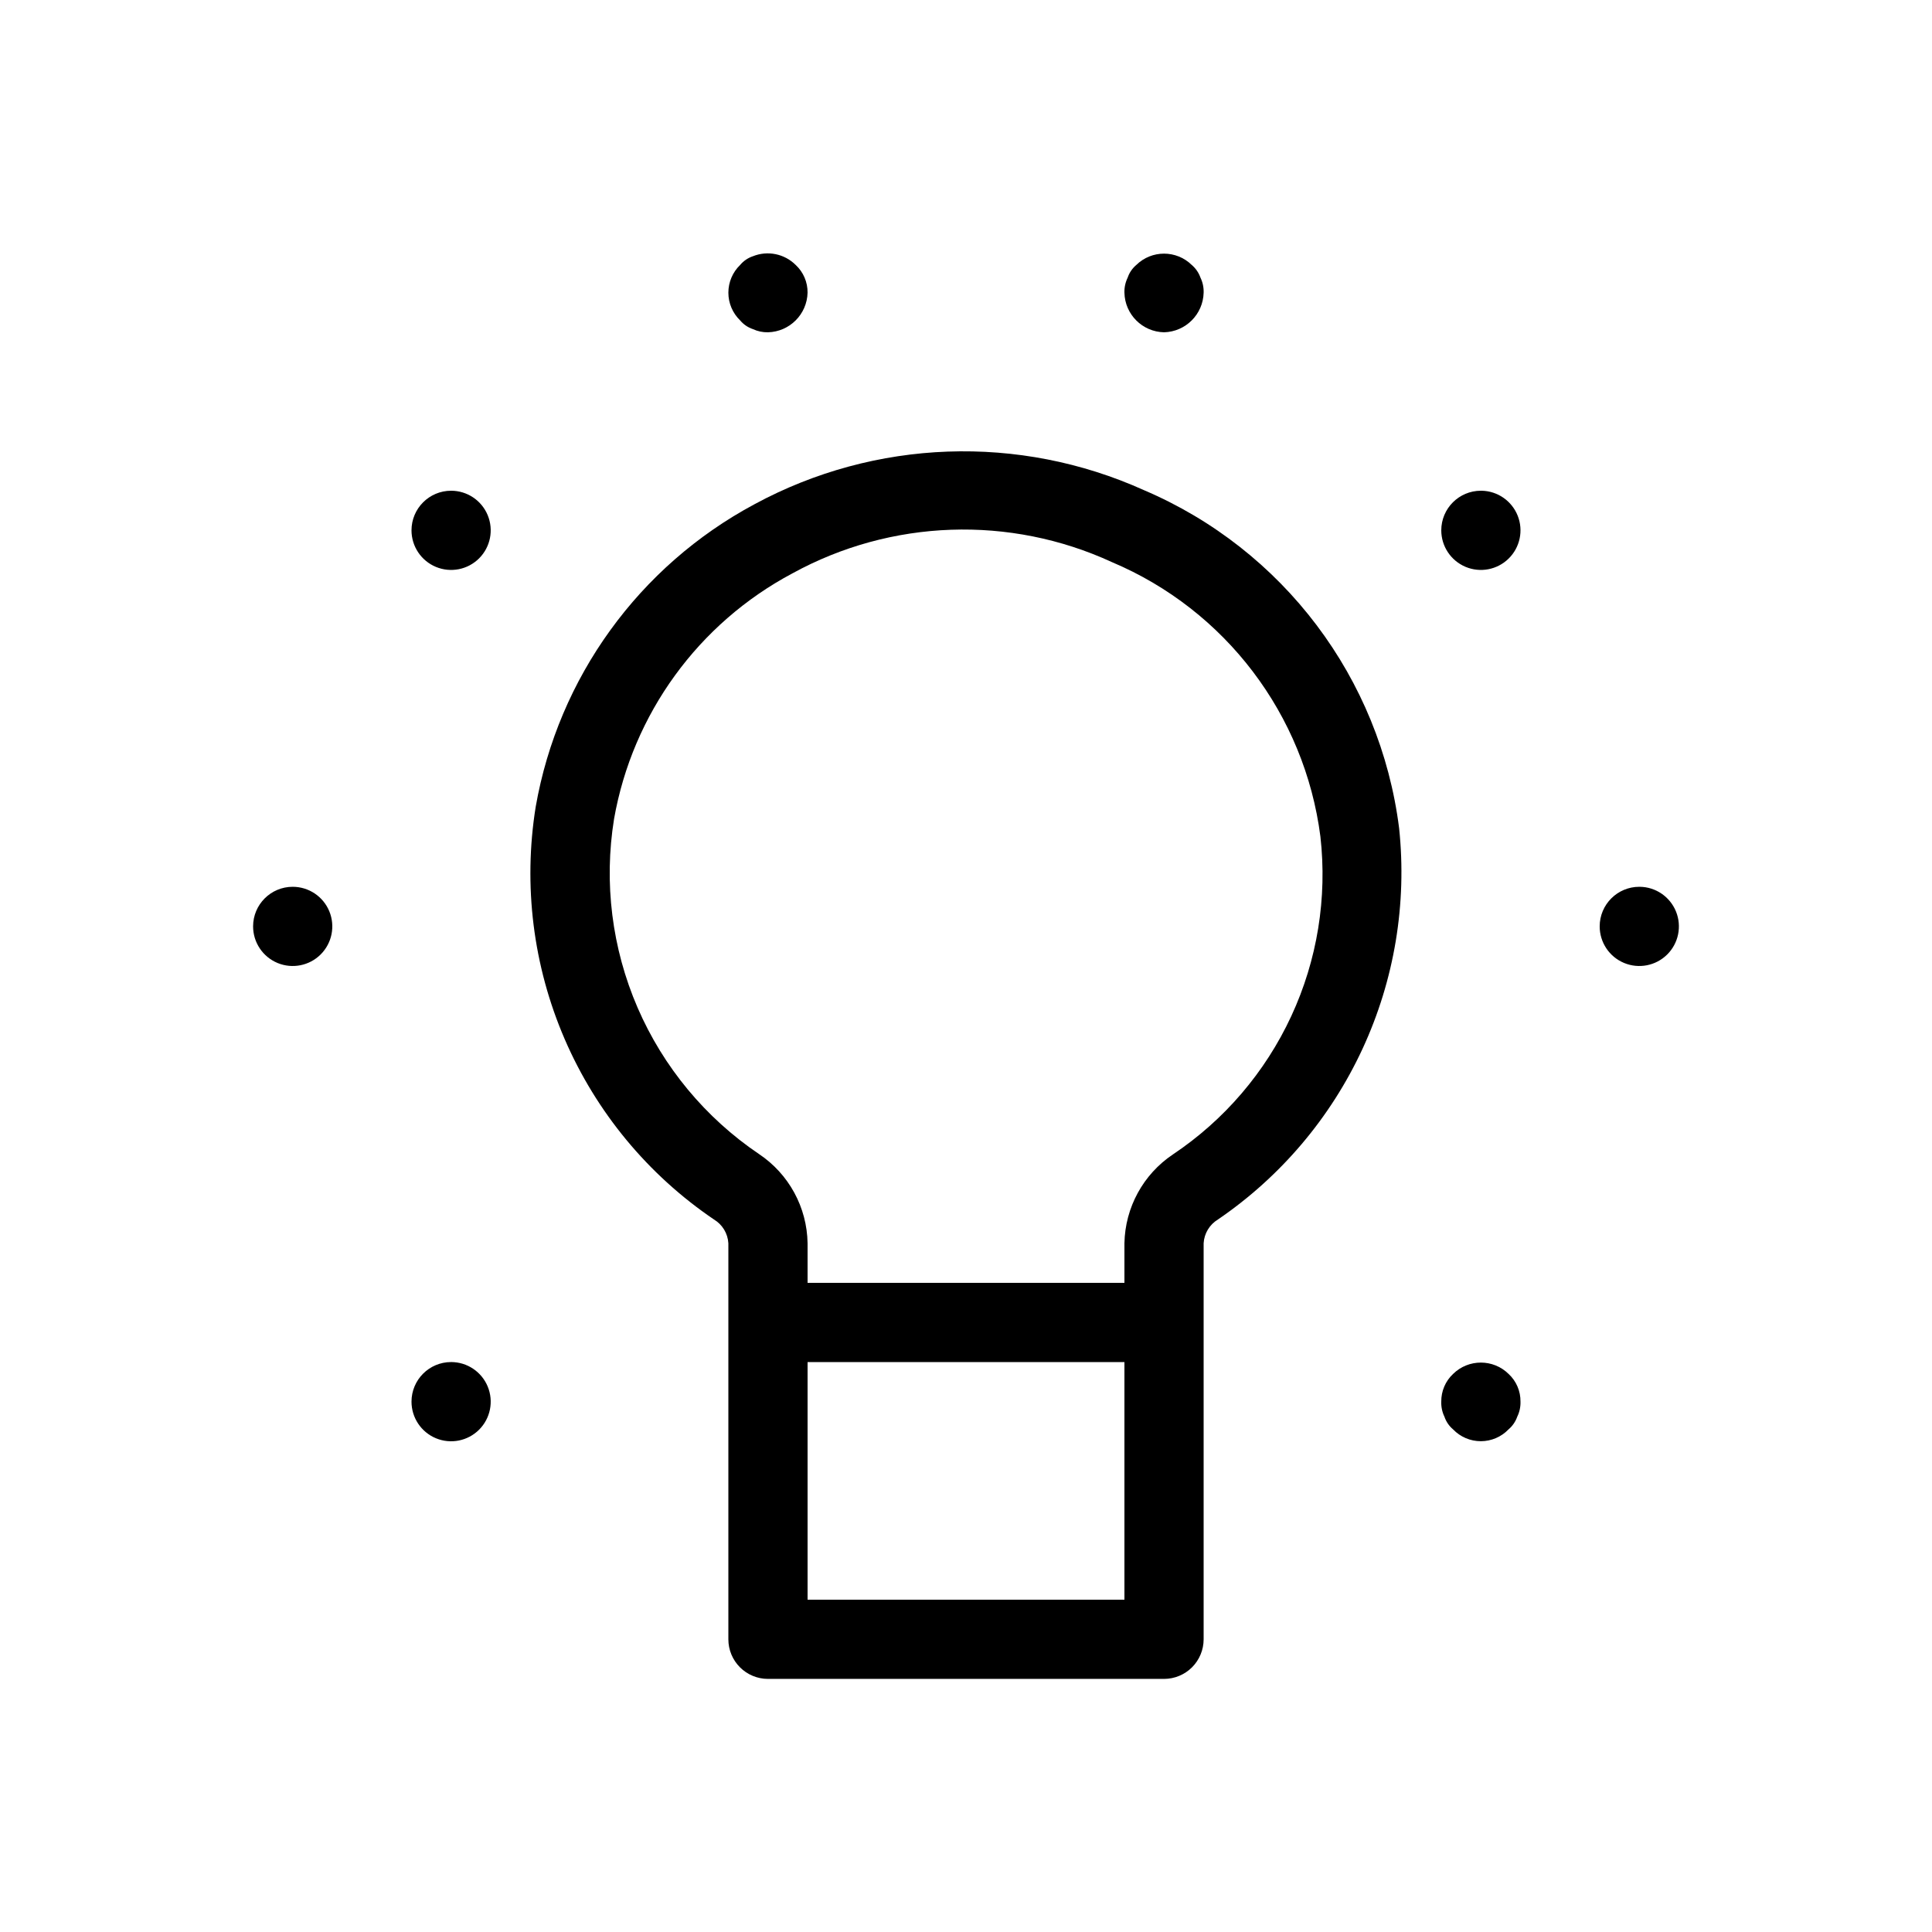 <?xml version="1.0" encoding="UTF-8"?>
<!-- Uploaded to: ICON Repo, www.svgrepo.com, Generator: ICON Repo Mixer Tools -->
<svg fill="#000000" width="800px" height="800px" version="1.1" viewBox="144 144 512 512" xmlns="http://www.w3.org/2000/svg">
 <g>
  <path d="m447.17 273.9c-33.094-14.934-71.262-13.559-103.2 3.715-30.625 16.391-52.012 45.953-58 80.172-3.356 20.836-0.695 42.199 7.672 61.578 8.367 19.379 22.09 35.965 39.562 47.809 2.234 1.34 3.668 3.695 3.82 6.301v104.96-0.004c0 2.785 1.105 5.453 3.074 7.422s4.637 3.074 7.422 3.074h104.96c2.781 0 5.453-1.105 7.422-3.074 1.965-1.969 3.074-4.637 3.074-7.422v-104.96 0.004c0.148-2.598 1.57-4.953 3.797-6.301 16.621-11.34 29.859-26.969 38.312-45.227 8.453-18.258 11.805-38.465 9.695-58.473-5.012-39.754-30.754-73.859-67.613-89.574zm-5.184 294.04h-83.969v-62.977h83.969zm12.848-118h-0.004c-7.867 5.273-12.664 14.062-12.844 23.535v10.492h-83.969v-10.496 0.004c-0.148-9.516-4.957-18.352-12.871-23.641-14.207-9.598-25.371-23.059-32.18-38.797-6.805-15.738-8.969-33.094-6.234-50.02 4.898-27.812 22.336-51.82 47.273-65.074 26.168-14.363 57.598-15.461 84.703-2.961 30.023 12.688 51.047 40.371 55.211 72.695 1.844 16.281-0.828 32.754-7.723 47.617-6.894 14.859-17.746 27.539-31.367 36.645z"/>
  <path d="m221.78 379.01h-0.211c-5.797 0-10.496 4.699-10.496 10.496 0 4.242 2.559 8.07 6.481 9.695s8.434 0.727 11.438-2.273c3-3.004 3.898-7.519 2.273-11.441s-5.449-6.477-9.695-6.477z"/>
  <path d="m263.76 504.96h-0.211c-5.797 0-10.496 4.699-10.496 10.496 0 4.246 2.559 8.074 6.481 9.699s8.434 0.727 11.438-2.277c3-3 3.898-7.516 2.273-11.438s-5.449-6.481-9.695-6.481z"/>
  <path d="m578.64 379.01h-0.211c-5.797 0-10.496 4.699-10.496 10.496 0 4.234 2.547 8.055 6.457 9.684 3.91 1.633 8.414 0.754 11.426-2.227 3.008-2.981 3.934-7.477 2.34-11.402-1.59-3.926-5.387-6.512-9.621-6.551z"/>
  <path d="m529.08 508.11c-2.027 1.898-3.16 4.566-3.129 7.344-0.047 1.379 0.242 2.75 0.84 3.988 0.445 1.309 1.234 2.469 2.289 3.359 1.922 2.004 4.574 3.133 7.348 3.133 2.773 0 5.426-1.129 7.348-3.133 1.055-0.895 1.852-2.055 2.309-3.359 0.605-1.238 0.902-2.606 0.859-3.988 0.039-2.781-1.105-5.453-3.148-7.344-4.082-4.016-10.629-4.016-14.715 0z"/>
  <path d="m536.66 274.05h-0.211c-5.797 0-10.496 4.699-10.496 10.496 0.004 4.227 2.539 8.039 6.434 9.676 3.898 1.637 8.395 0.773 11.41-2.184 3.019-2.957 3.969-7.438 2.41-11.367-1.559-3.926-5.32-6.539-9.547-6.621z"/>
  <path d="m263.76 274.05h-0.211c-5.797 0-10.496 4.699-10.496 10.496 0 4.246 2.559 8.07 6.481 9.695s8.434 0.727 11.438-2.273c3-3.004 3.898-7.516 2.273-11.438-1.625-3.926-5.449-6.481-9.695-6.481z"/>
  <path d="m343.53 231.22c1.246 0.578 2.609 0.867 3.988 0.84 5.734-0.145 10.352-4.762 10.496-10.496 0.035-2.785-1.109-5.453-3.148-7.348-2.977-2.969-7.438-3.879-11.336-2.309-1.32 0.441-2.488 1.242-3.383 2.309-1.996 1.922-3.121 4.574-3.121 7.348 0 2.769 1.125 5.422 3.121 7.348 0.895 1.066 2.062 1.867 3.383 2.309z"/>
  <path d="m452.48 232.06c5.734-0.145 10.352-4.762 10.496-10.496 0.047-1.379-0.242-2.746-0.84-3.988-0.461-1.305-1.258-2.465-2.312-3.359-4.078-4-10.613-4-14.691 0-1.055 0.891-1.848 2.051-2.289 3.359-0.605 1.238-0.902 2.609-0.859 3.988 0.121 5.746 4.75 10.375 10.496 10.496z"/>
 </g>
</svg>